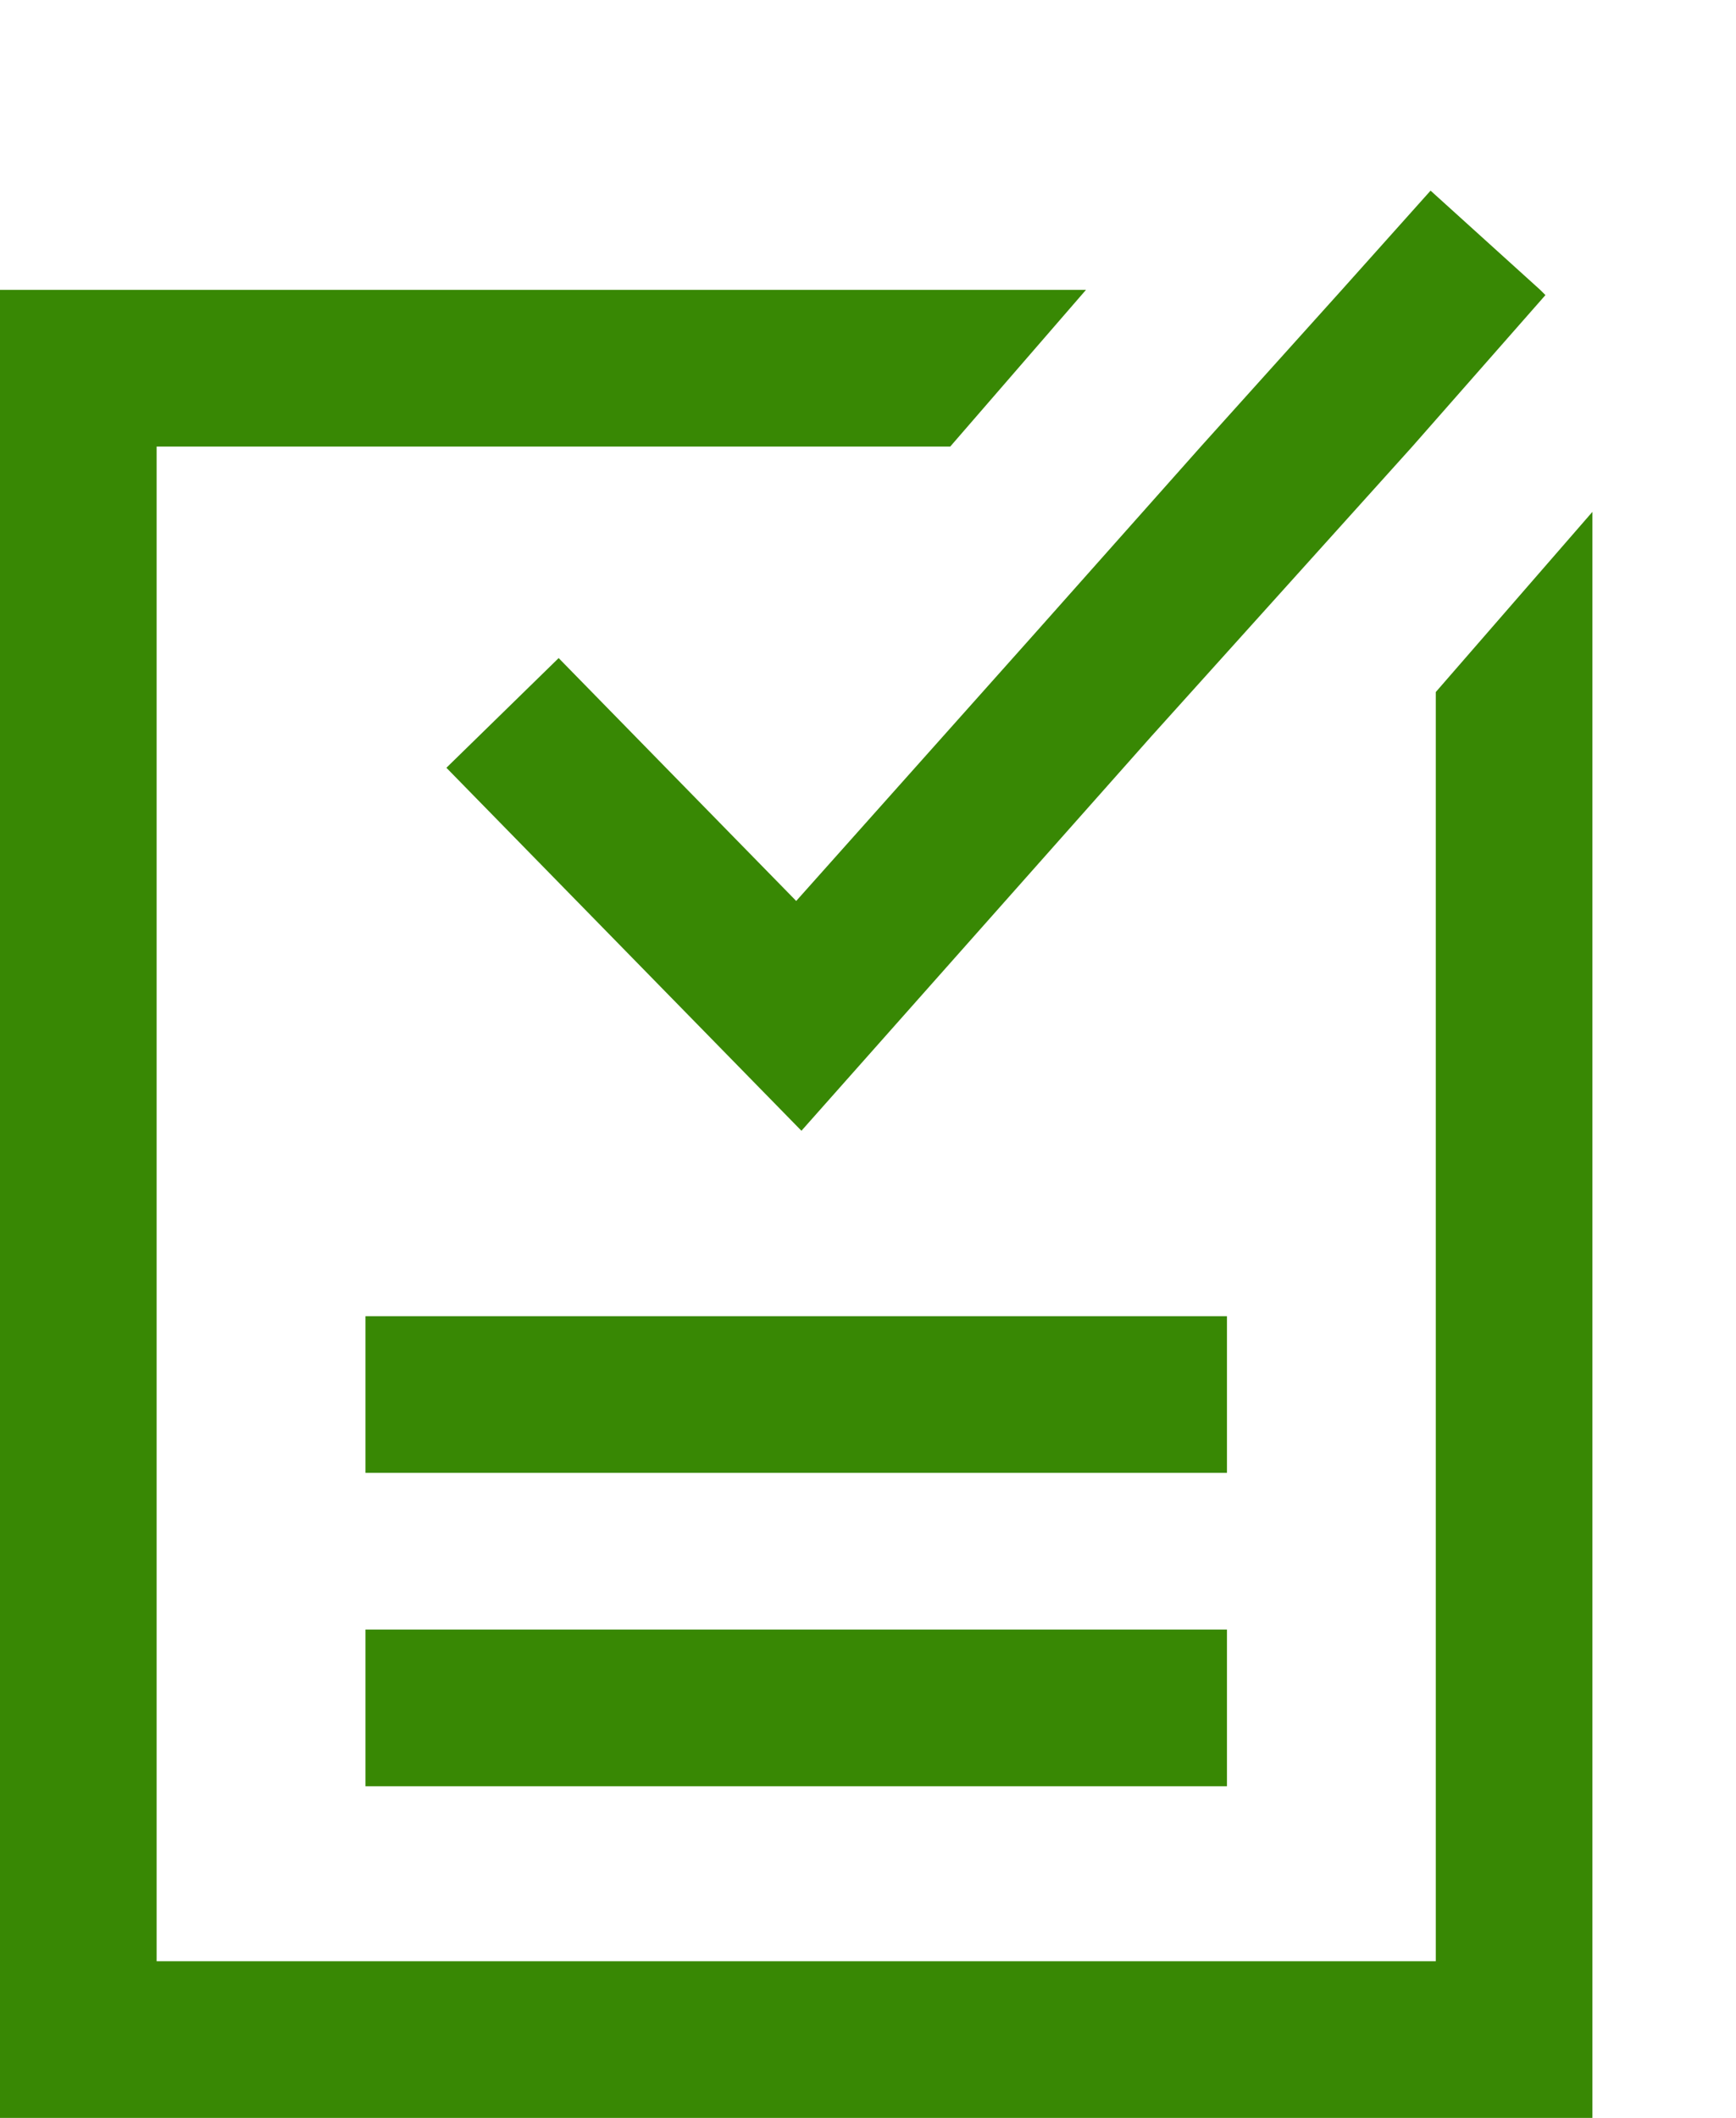 <?xml version="1.0" encoding="utf-8"?>
<!-- Generator: Adobe Illustrator 25.4.1, SVG Export Plug-In . SVG Version: 6.00 Build 0)  -->
<svg version="1.1" id="Layer_1" xmlns="http://www.w3.org/2000/svg" xmlns:xlink="http://www.w3.org/1999/xlink" x="0px" y="0px"
	 viewBox="0 0 66.5 81.1" style="enable-background:new 0 0 66.5 81.1;" xml:space="preserve">
<style type="text/css">
	.st0{fill:#388804;}
</style>
<rect y="81.1" class="st0" width="61" height="0"/>
<polygon class="st0" points="55,26.5 55,75.1 6,75.1 6,17.1 36.4,17.1 41.6,11.1 0,11.1 0,81.1 61,81.1 61,19.6 "/>
<polygon class="st0" points="59,11.1 59,11.1 54.8,7.3 51.4,11.1 51.4,11.1 46,17.1 39.6,24.3 30.5,34.5 21.4,25.2 17.1,29.4 
	30.7,43.3 44.1,28.2 54.1,17.1 59.2,11.3 "/>
<rect x="14" y="50.4" class="st0" width="33" height="6"/>
<rect x="14" y="62.4" class="st0" width="33" height="6"/>
</svg>
